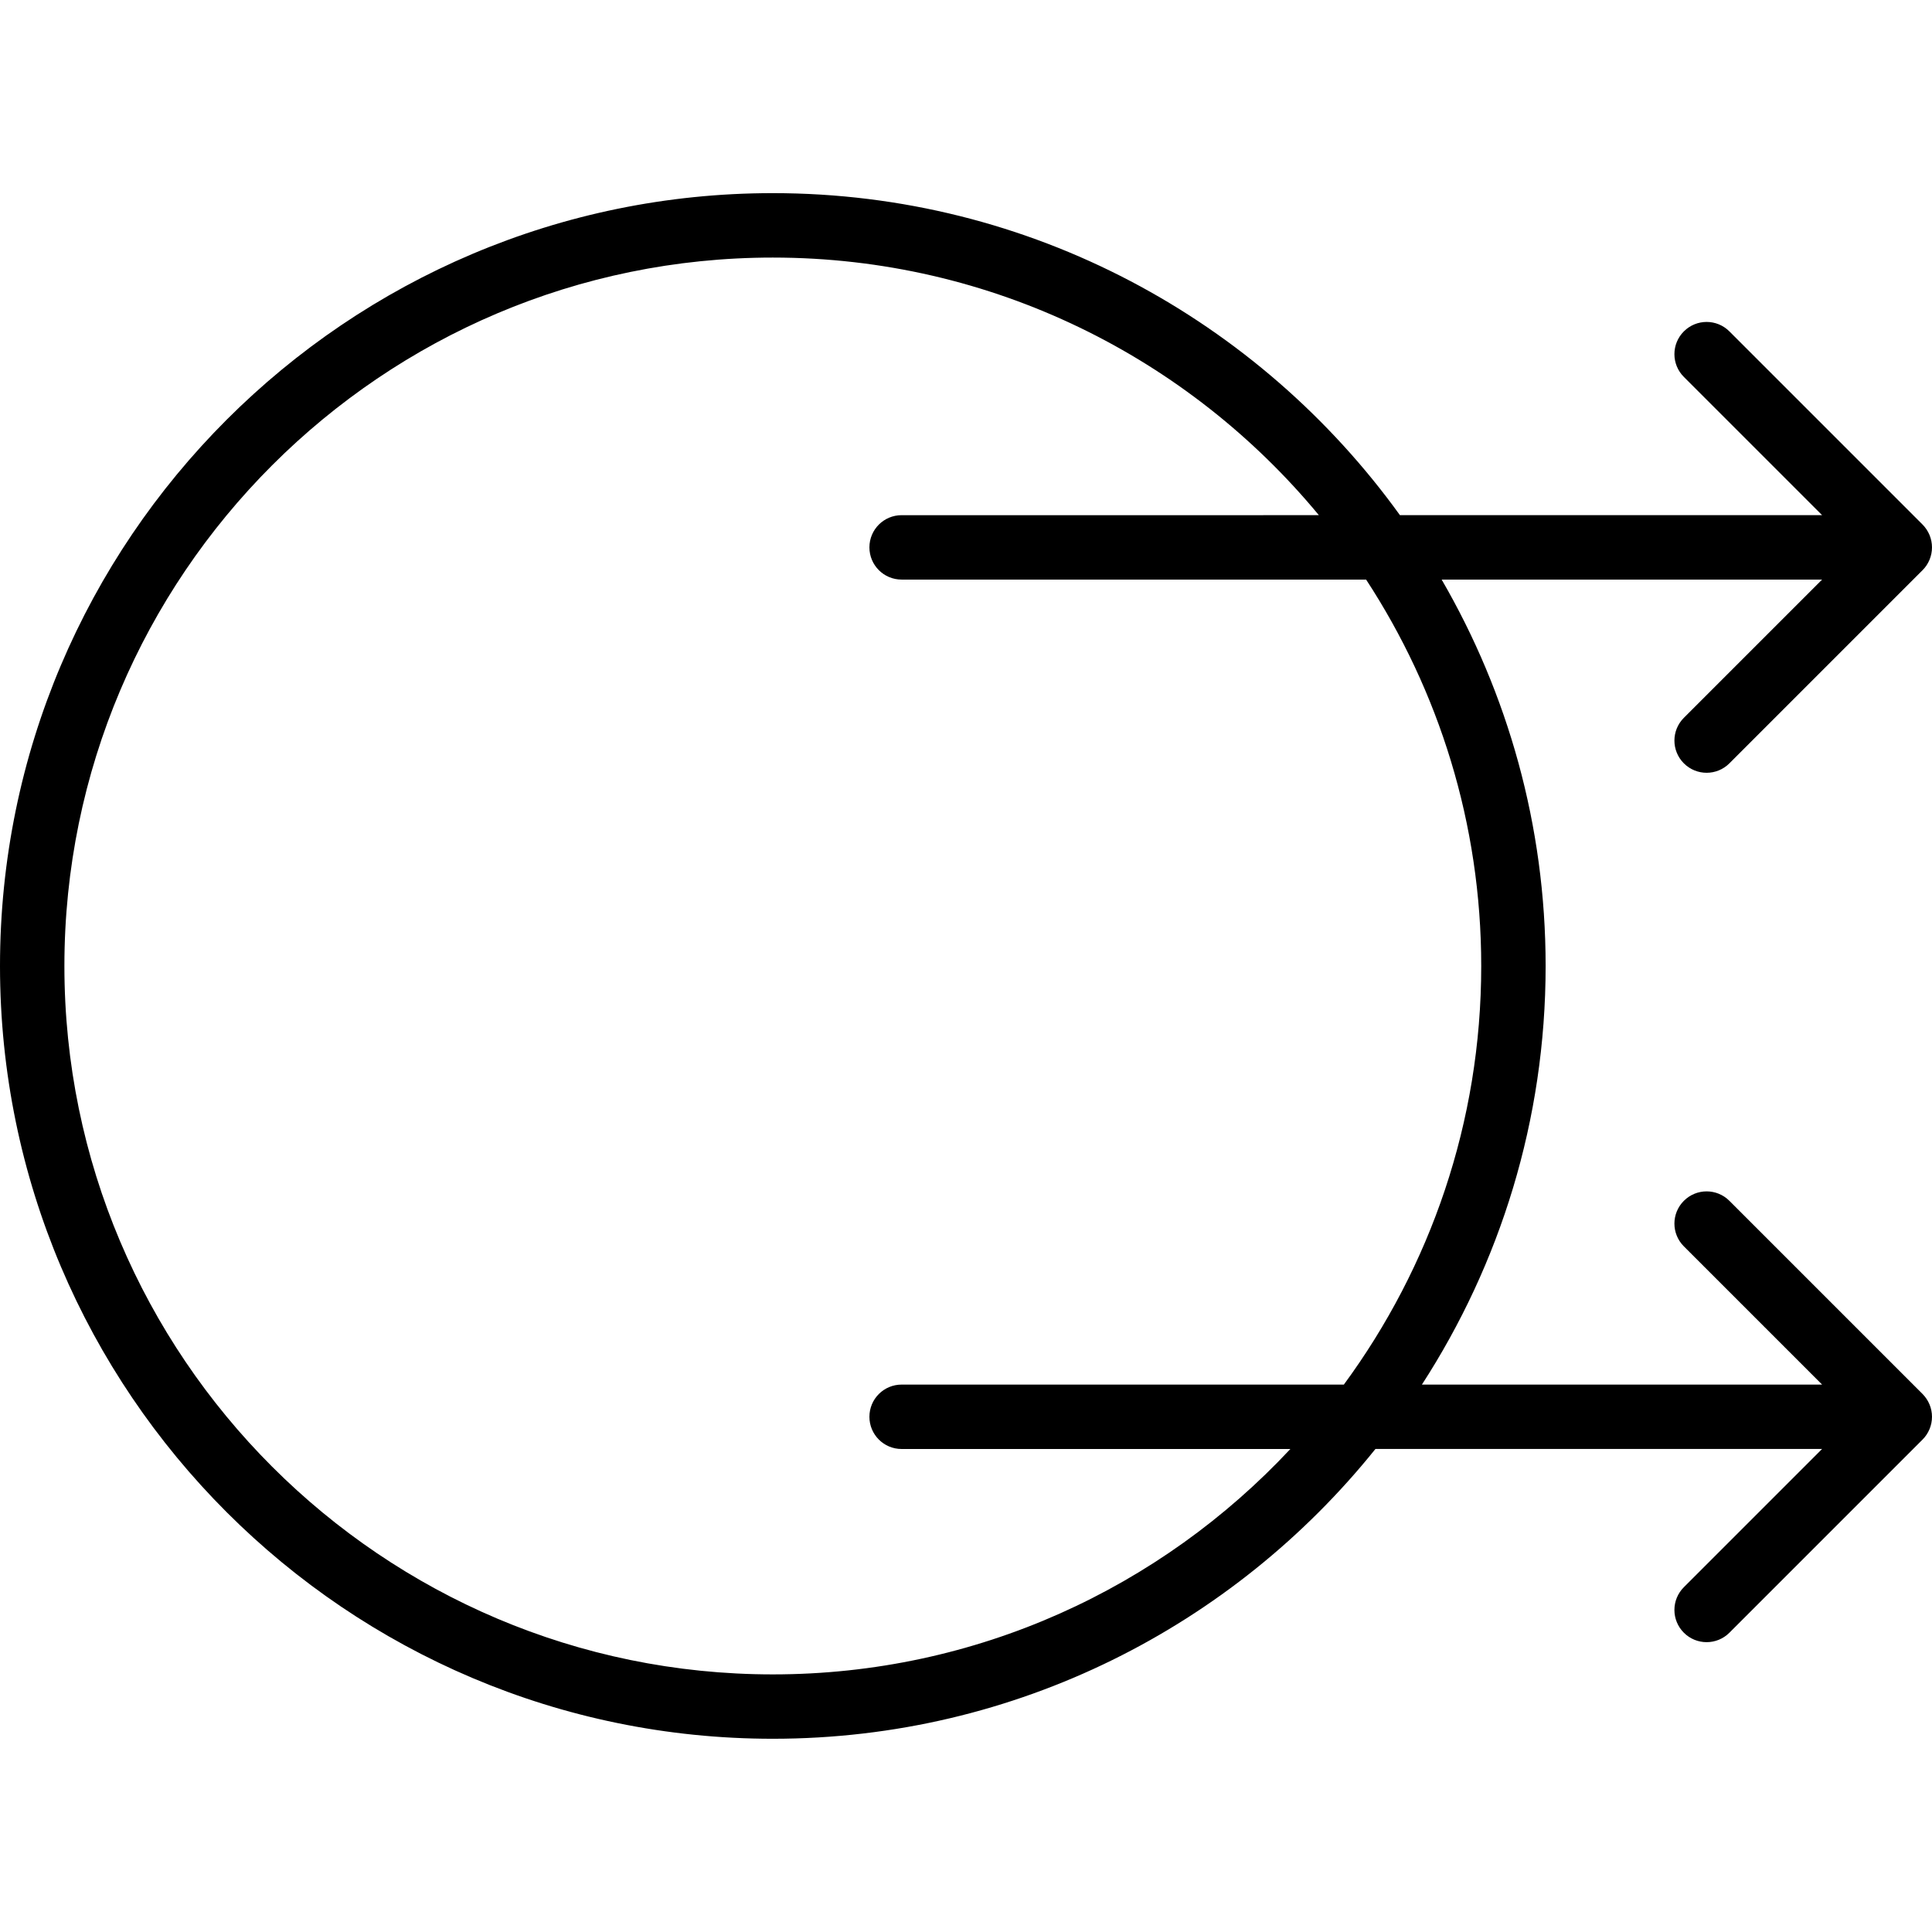 <?xml version="1.0" encoding="iso-8859-1"?>
<!-- Uploaded to: SVG Repo, www.svgrepo.com, Generator: SVG Repo Mixer Tools -->
<!DOCTYPE svg PUBLIC "-//W3C//DTD SVG 1.1//EN" "http://www.w3.org/Graphics/SVG/1.1/DTD/svg11.dtd">
<svg fill="#000000" height="800px" width="800px" version="1.1" id="Capa_1" xmlns="http://www.w3.org/2000/svg" xmlns:xlink="http://www.w3.org/1999/xlink" 
	 viewBox="0 0 59.999 59.999" xml:space="preserve">
<path d="M59.923,43.618c-0.051-0.123-0.125-0.234-0.217-0.327l-5.999-5.999c-0.391-0.391-1.023-0.391-1.414,0s-0.391,1.023,0,1.414
	l4.293,4.293H44.158c2.426-3.749,3.842-8.211,3.842-13c0-4.37-1.18-8.467-3.229-12h11.815l-4.293,4.293
	c-0.391,0.391-0.391,1.023,0,1.414c0.195,0.195,0.451,0.293,0.707,0.293s0.512-0.098,0.707-0.293l5.999-5.999
	c0.093-0.092,0.166-0.203,0.217-0.326c0.101-0.244,0.101-0.519,0-0.764c-0.051-0.123-0.125-0.234-0.217-0.327l-5.999-5.999
	c-0.391-0.391-1.023-0.391-1.414,0s-0.391,1.023,0,1.414l4.293,4.293H43.475c-4.362-6.05-11.464-10-19.475-10
	c-13.233,0-24,10.767-24,24s10.767,24,24,24c7.561,0,14.313-3.518,18.715-9h13.871l-4.293,4.293c-0.391,0.391-0.391,1.023,0,1.414
	c0.195,0.195,0.451,0.293,0.707,0.293s0.512-0.098,0.707-0.293l5.999-5.999c0.093-0.092,0.166-0.203,0.217-0.326
	C60.024,44.137,60.024,43.862,59.923,43.618z M24,51.999c-12.131,0-22-9.869-22-22s9.869-22,22-22c6.817,0,12.919,3.117,16.958,8H28
	c-0.553,0-1,0.447-1,1s0.447,1,1,1h14.425c2.257,3.454,3.575,7.575,3.575,12c0,4.86-1.587,9.355-4.266,13H28c-0.553,0-1,0.447-1,1
	s0.447,1,1,1h12.073C36.054,49.302,30.338,51.999,24,51.999z"/>
</svg>